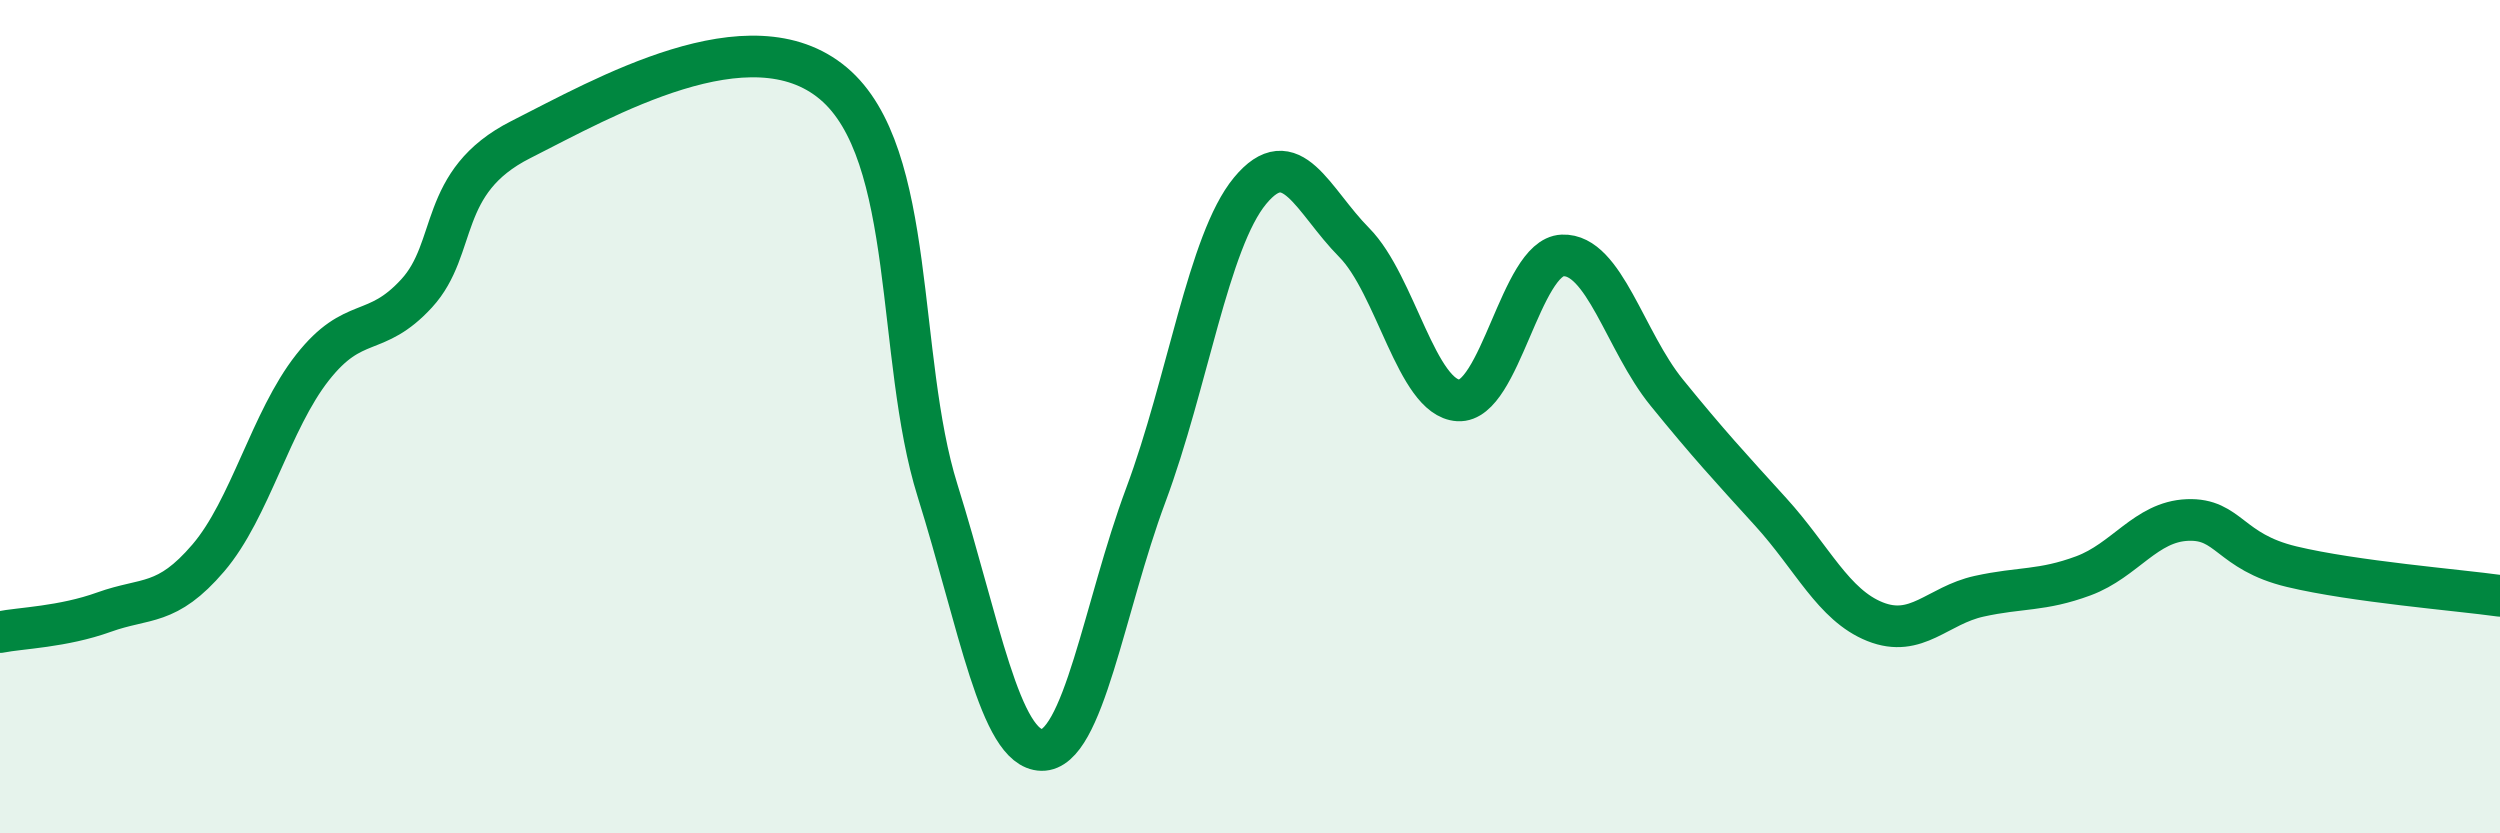 
    <svg width="60" height="20" viewBox="0 0 60 20" xmlns="http://www.w3.org/2000/svg">
      <path
        d="M 0,15.17 C 0.5,15.07 1.5,15.05 2.5,14.69 C 3.5,14.33 4,14.56 5,13.39 C 6,12.22 6.5,10.09 7.5,8.82 C 8.5,7.55 9,8.13 10,7.04 C 11,5.95 10.5,4.36 12.5,3.35 C 14.5,2.34 18,0.32 20,2 C 22,3.68 21.5,8.57 22.5,11.77 C 23.5,14.97 24,17.98 25,18 C 26,18.02 26.5,14.56 27.5,11.88 C 28.5,9.2 29,5.79 30,4.58 C 31,3.37 31.5,4.81 32.5,5.82 C 33.5,6.83 34,9.55 35,9.61 C 36,9.67 36.5,6.17 37.5,6.13 C 38.5,6.09 39,8.19 40,9.42 C 41,10.65 41.5,11.19 42.5,12.29 C 43.5,13.39 44,14.52 45,14.92 C 46,15.32 46.5,14.53 47.5,14.31 C 48.5,14.09 49,14.19 50,13.82 C 51,13.45 51.5,12.52 52.5,12.48 C 53.5,12.44 53.5,13.24 55,13.6 C 56.5,13.96 59,14.16 60,14.3L60 20L0 20Z"
        fill="#008740"
        opacity="0.1"
        stroke-linecap="round"
        stroke-linejoin="round"
      />
      <path
        d="M 0,15.17 C 0.5,15.07 1.5,15.05 2.5,14.69 C 3.5,14.33 4,14.56 5,13.39 C 6,12.22 6.5,10.09 7.5,8.82 C 8.5,7.55 9,8.13 10,7.04 C 11,5.95 10.5,4.36 12.5,3.35 C 14.5,2.34 18,0.32 20,2 C 22,3.68 21.5,8.57 22.5,11.77 C 23.5,14.97 24,17.98 25,18 C 26,18.02 26.5,14.56 27.5,11.88 C 28.5,9.2 29,5.79 30,4.58 C 31,3.37 31.5,4.81 32.5,5.82 C 33.5,6.83 34,9.55 35,9.61 C 36,9.67 36.5,6.17 37.5,6.13 C 38.5,6.09 39,8.19 40,9.42 C 41,10.65 41.5,11.19 42.5,12.29 C 43.5,13.39 44,14.52 45,14.92 C 46,15.32 46.5,14.53 47.5,14.31 C 48.5,14.09 49,14.19 50,13.82 C 51,13.45 51.5,12.52 52.5,12.48 C 53.5,12.44 53.5,13.24 55,13.6 C 56.5,13.96 59,14.16 60,14.3"
        stroke="#008740"
        stroke-width="1"
        fill="none"
        stroke-linecap="round"
        stroke-linejoin="round"
      />
    </svg>
  